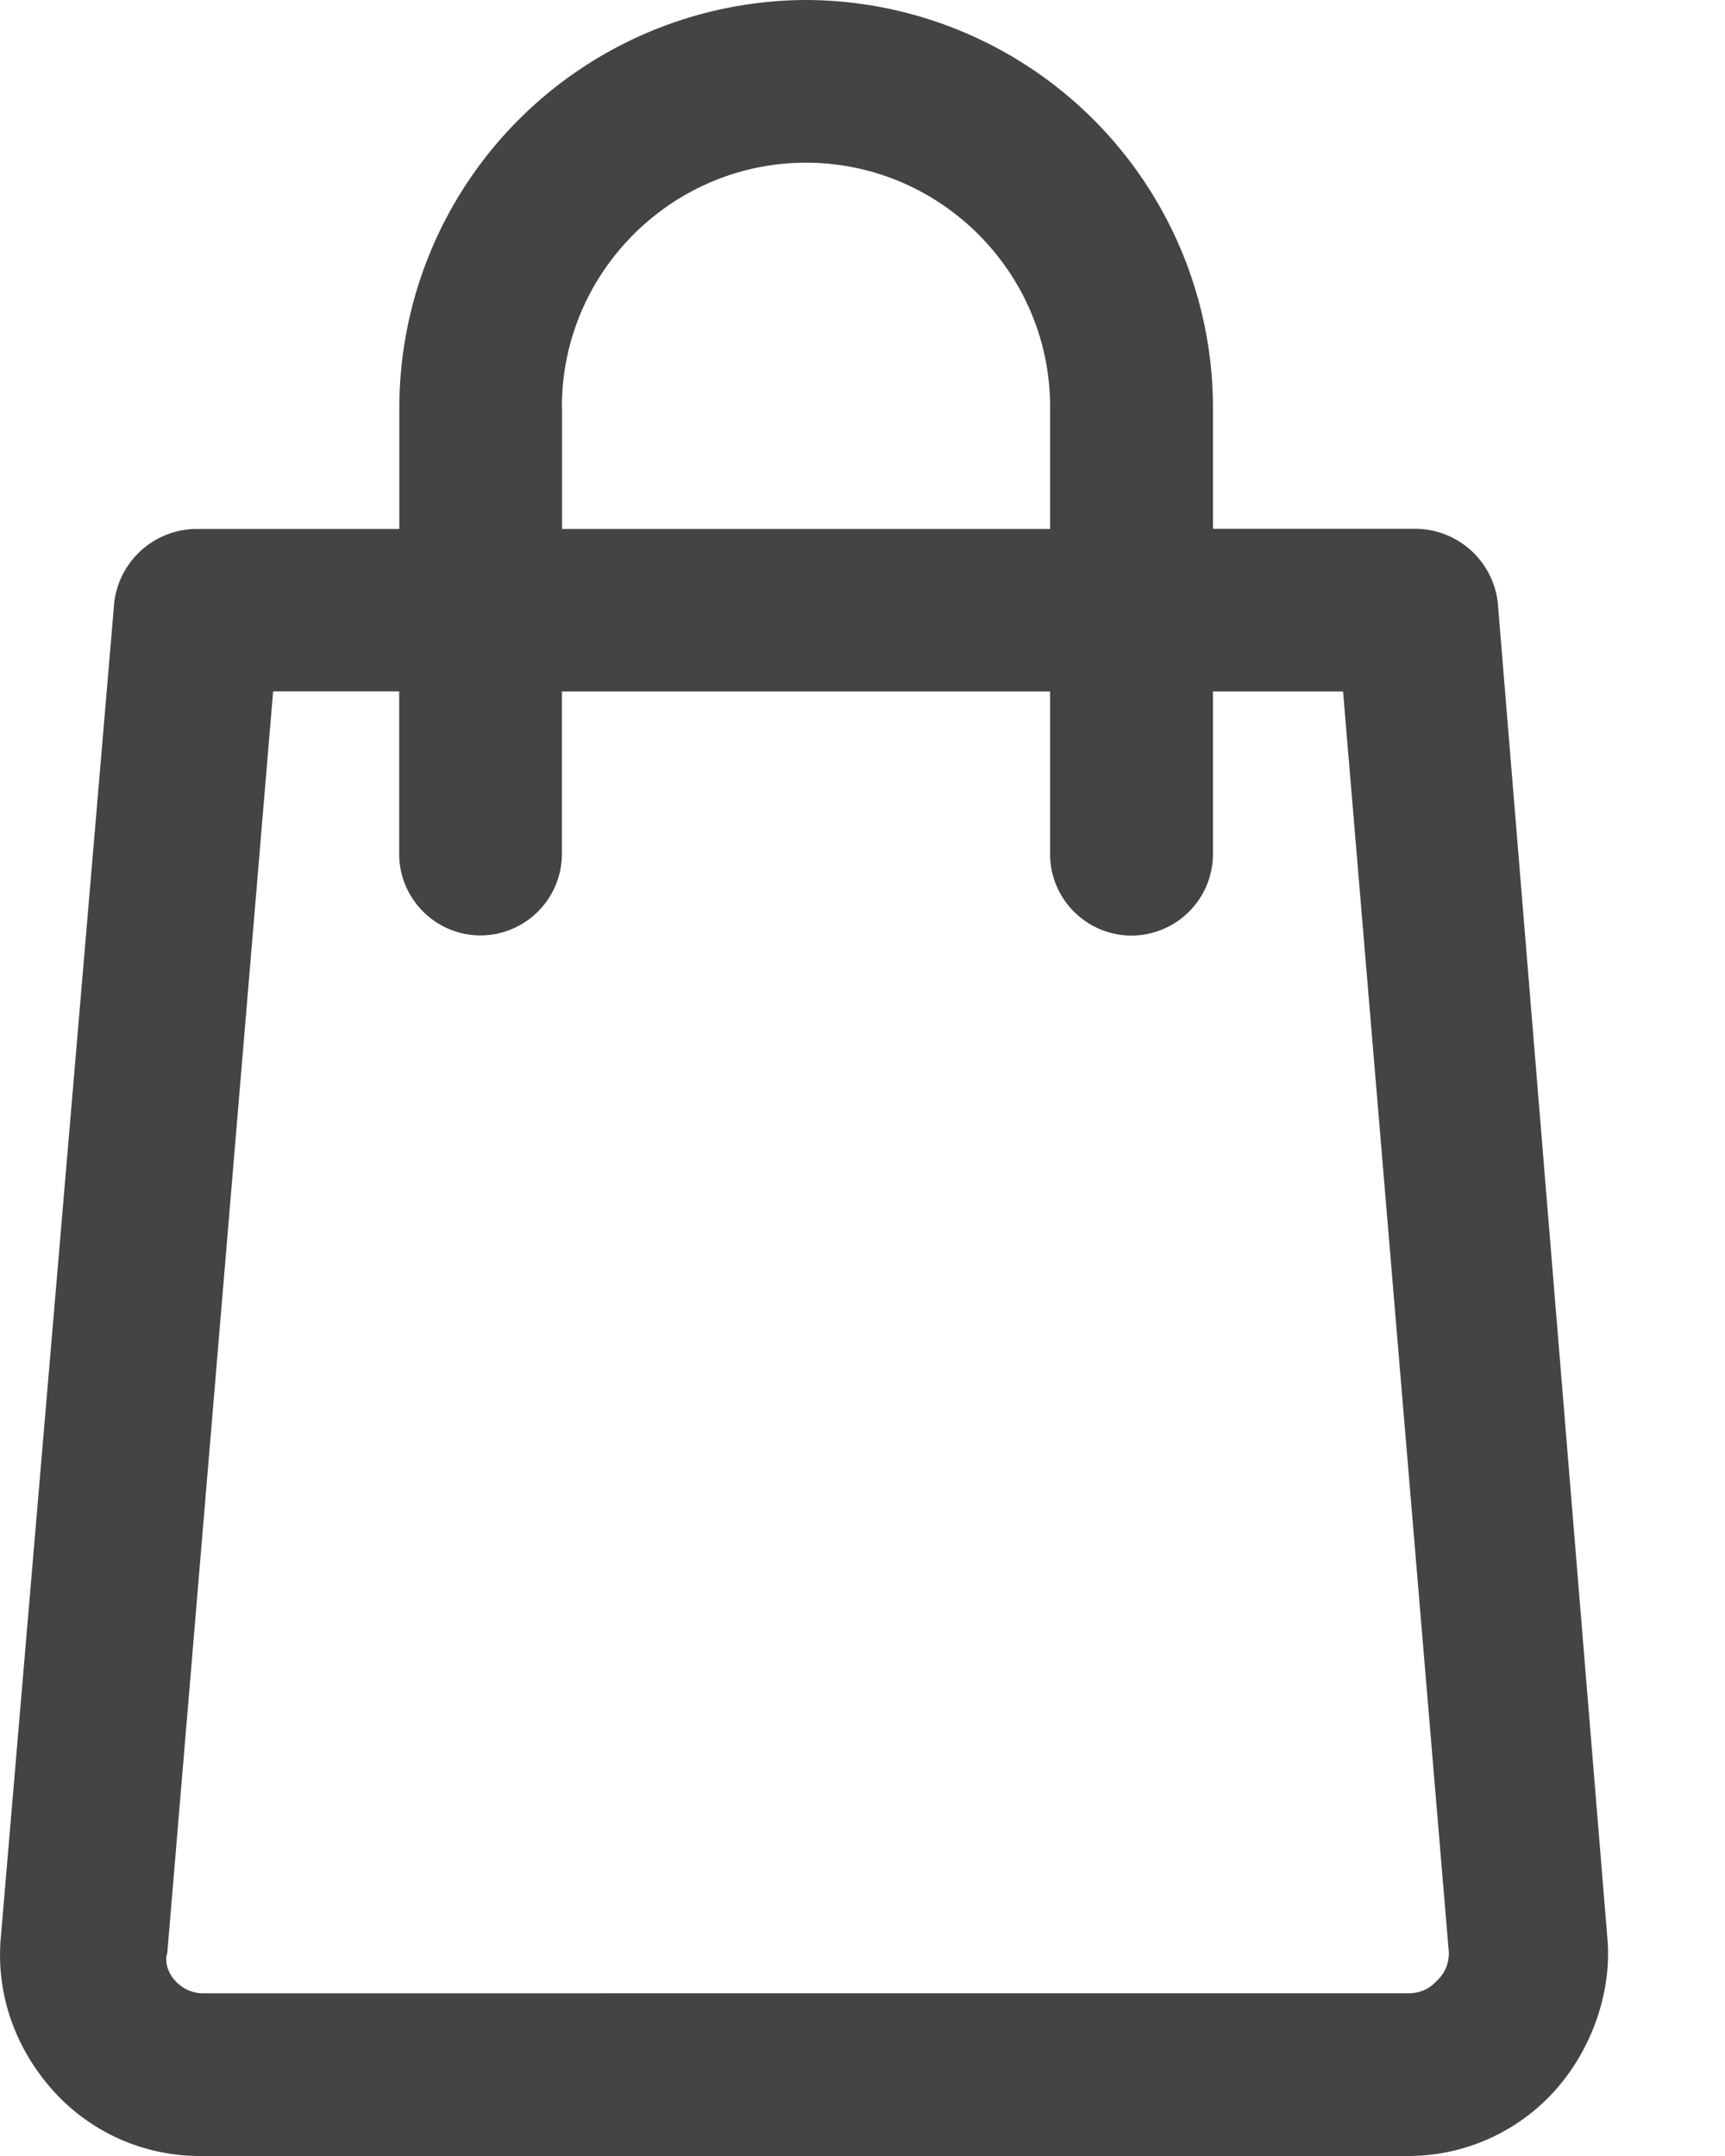 <svg width="12" height="15" viewBox="0 0 12 15" fill="none" xmlns="http://www.w3.org/2000/svg">
    <path d="M10.419 4.189a.58.58 0 0 0-.566-.51H8.438V2.83A2.839 2.839 0 0 0 5.608 0a2.839 2.839 0 0 0-2.83 2.83v.85H1.361a.58.58 0 0 0-.566.509L.004 13.5c-.029.396.113.764.367 1.047a1.37 1.37 0 0 0 1.02.453h8.405c.396 0 .764-.17 1.019-.453.255-.283.396-.68.368-1.047l-.764-9.311zM3.909 2.83c0-.934.764-1.698 1.698-1.698.934 0 1.698.764 1.698 1.698v.85H3.91v-.85zm6.085 10.953c-.028.028-.085.085-.198.085H1.419a.259.259 0 0 1-.198-.085c-.029-.028-.085-.113-.057-.198L1.9 4.81h.877v1.132c0 .312.255.566.566.566a.568.568 0 0 0 .566-.566V4.811h3.396v1.132c0 .312.255.566.566.566a.568.568 0 0 0 .567-.566V4.811h.905l.736 8.774c0 .113-.057.17-.085.198z" fill="#434443"/>
</svg>
